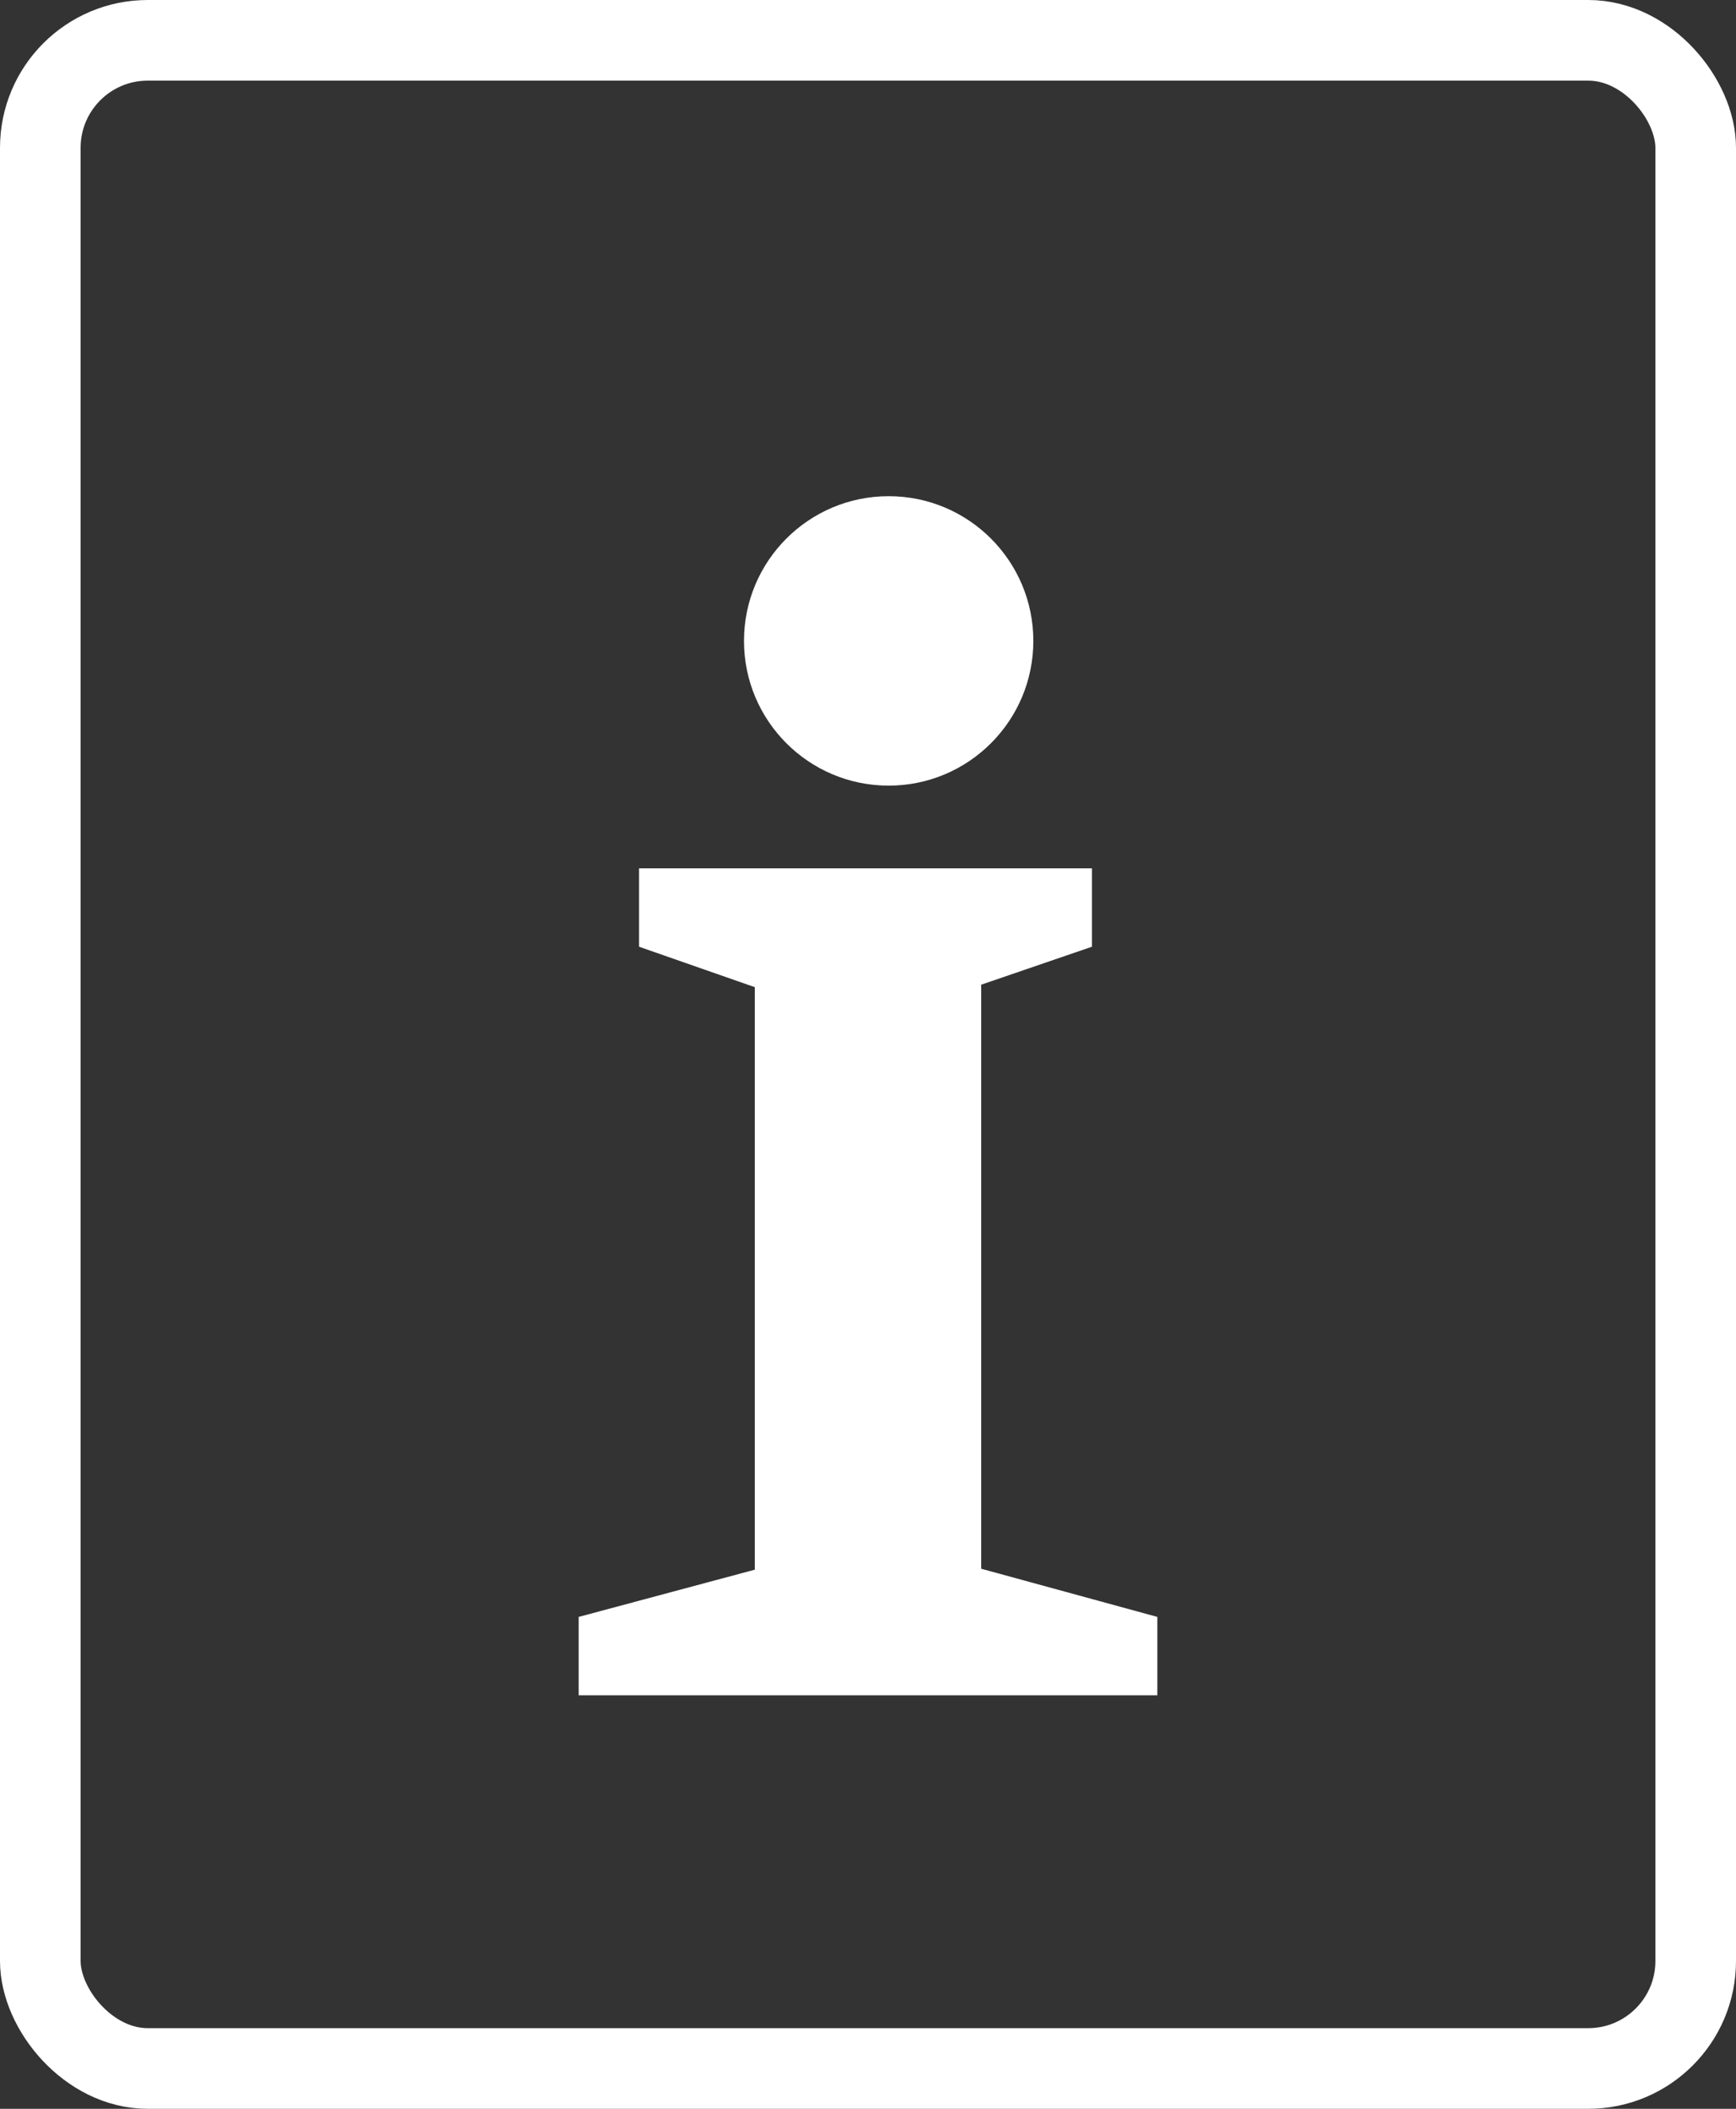 <?xml version="1.0" encoding="UTF-8"?>
<svg width="42px" height="51px" viewBox="0 0 42 51" version="1.1" xmlns="http://www.w3.org/2000/svg" xmlns:xlink="http://www.w3.org/1999/xlink">
    <rect x="0" y="0" width="42" height="51" fill="#333333" stroke="none"/>
    <!-- Generator: Sketch 55.2 (78181) - https://sketchapp.com -->
    <title>Group 18</title>
    <desc>Created with Sketch.</desc>
    <g id="Page-1" stroke="none" stroke-width="1" fill="none" fill-rule="evenodd">
        <g id="Desktop-HD-Copy" transform="translate(-558, -4247)">
            <g id="Group-18" transform="translate(558, 4247)">
                <rect id="Rectangle" stroke="#FFFFFF" stroke-width="1.95" x="0.975" y="0.975" width="40.05" height="49.05" rx="2.6"></rect>
                <polygon id="Path" fill="#FFFFFF" points="23.739 23.814 23.739 37.939 28 39.104 28 41 14 41 14 39.104 18.261 37.962 18.261 23.874 15.461 22.896 15.461 21 26.418 21 26.418 22.896"></polygon>
                <circle id="Oval" fill="#FFFFFF" cx="21.5" cy="15.5" r="3.5"></circle>
            </g>
        </g>
    </g>
</svg>